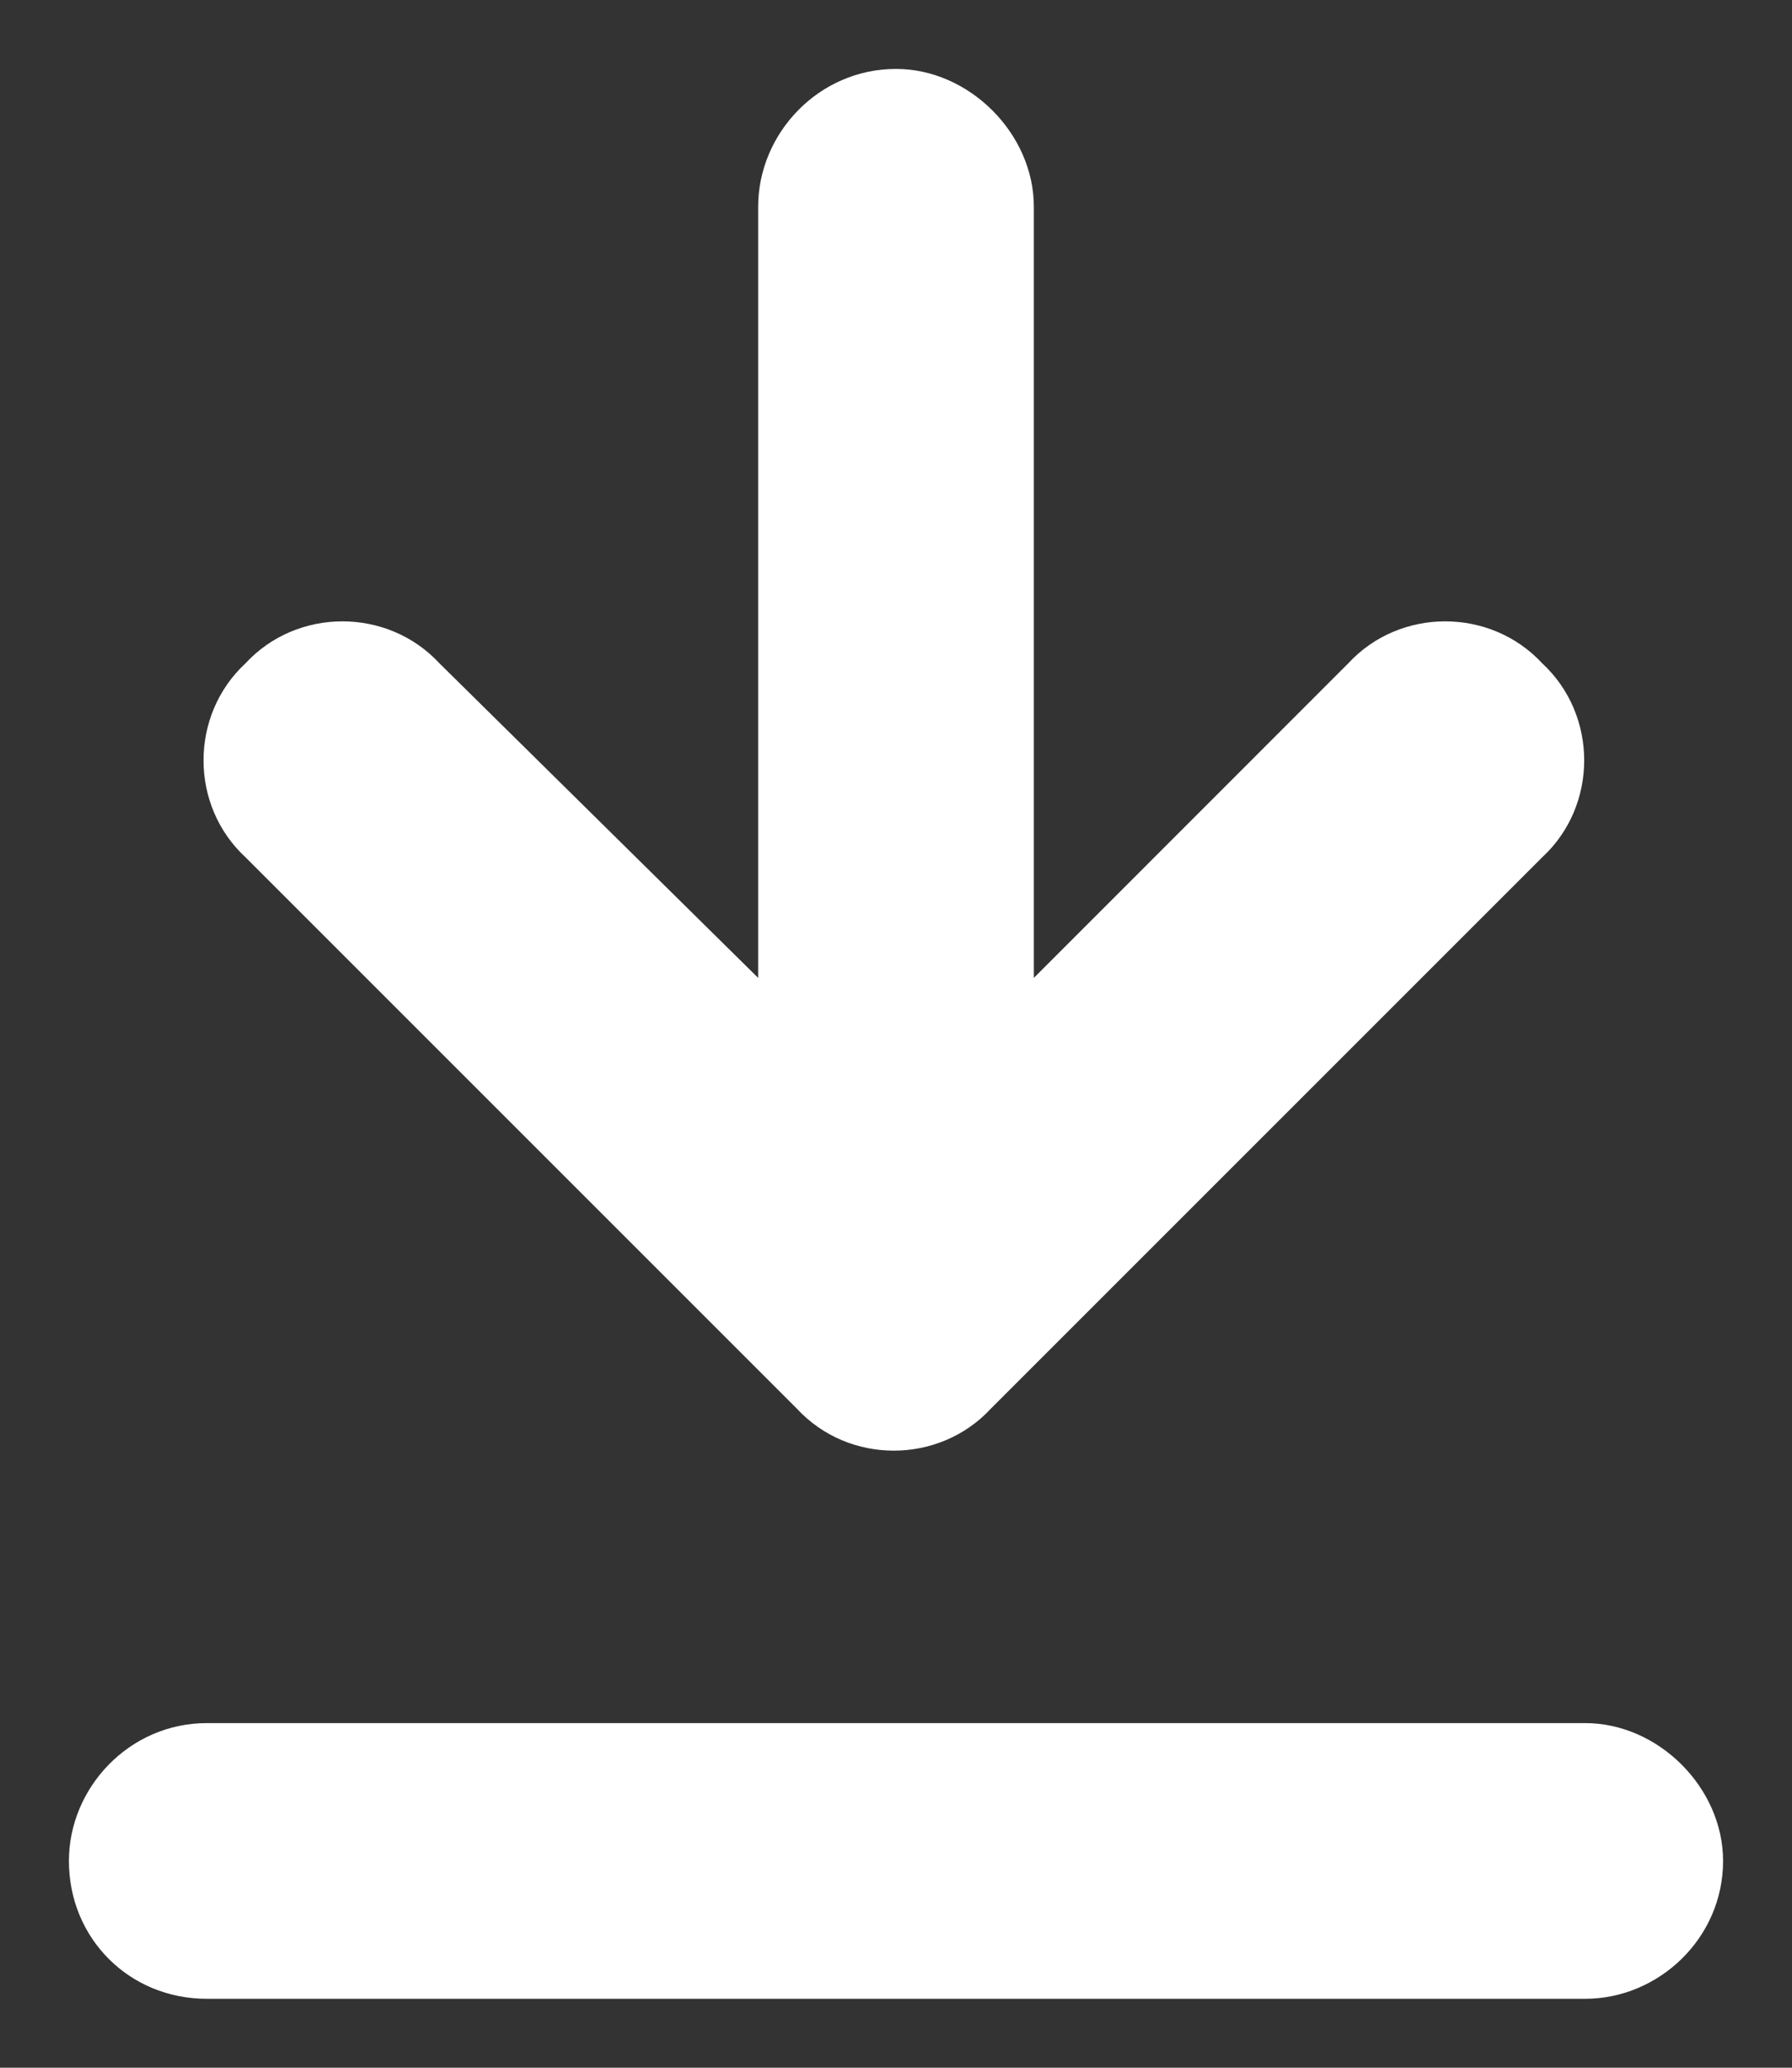 <svg width="13" height="15" viewBox="0 0 13 15" fill="none" xmlns="http://www.w3.org/2000/svg">
<rect x="0" y="0" width="13" height="15" fill="#333333" stroke="none"/>
<path d="M1.5 14.5C0.938 14.5 0.5 14.062 0.5 13.5C0.5 12.969 0.938 12.5 1.5 12.5H11.5C12.031 12.5 12.5 12.969 12.5 13.5C12.5 14.062 12.031 14.5 11.5 14.5H1.5ZM7.188 10.219C6.812 10.625 6.156 10.625 5.781 10.219L1.781 6.219C1.375 5.844 1.375 5.188 1.781 4.812C2.156 4.406 2.812 4.406 3.188 4.812L5.5 7.094V1.5C5.5 0.969 5.938 0.5 6.5 0.5C7.031 0.5 7.5 0.969 7.5 1.5V7.094L9.781 4.812C10.156 4.406 10.812 4.406 11.188 4.812C11.594 5.188 11.594 5.844 11.188 6.219L7.188 10.219Z" fill="white"/>
</svg>
